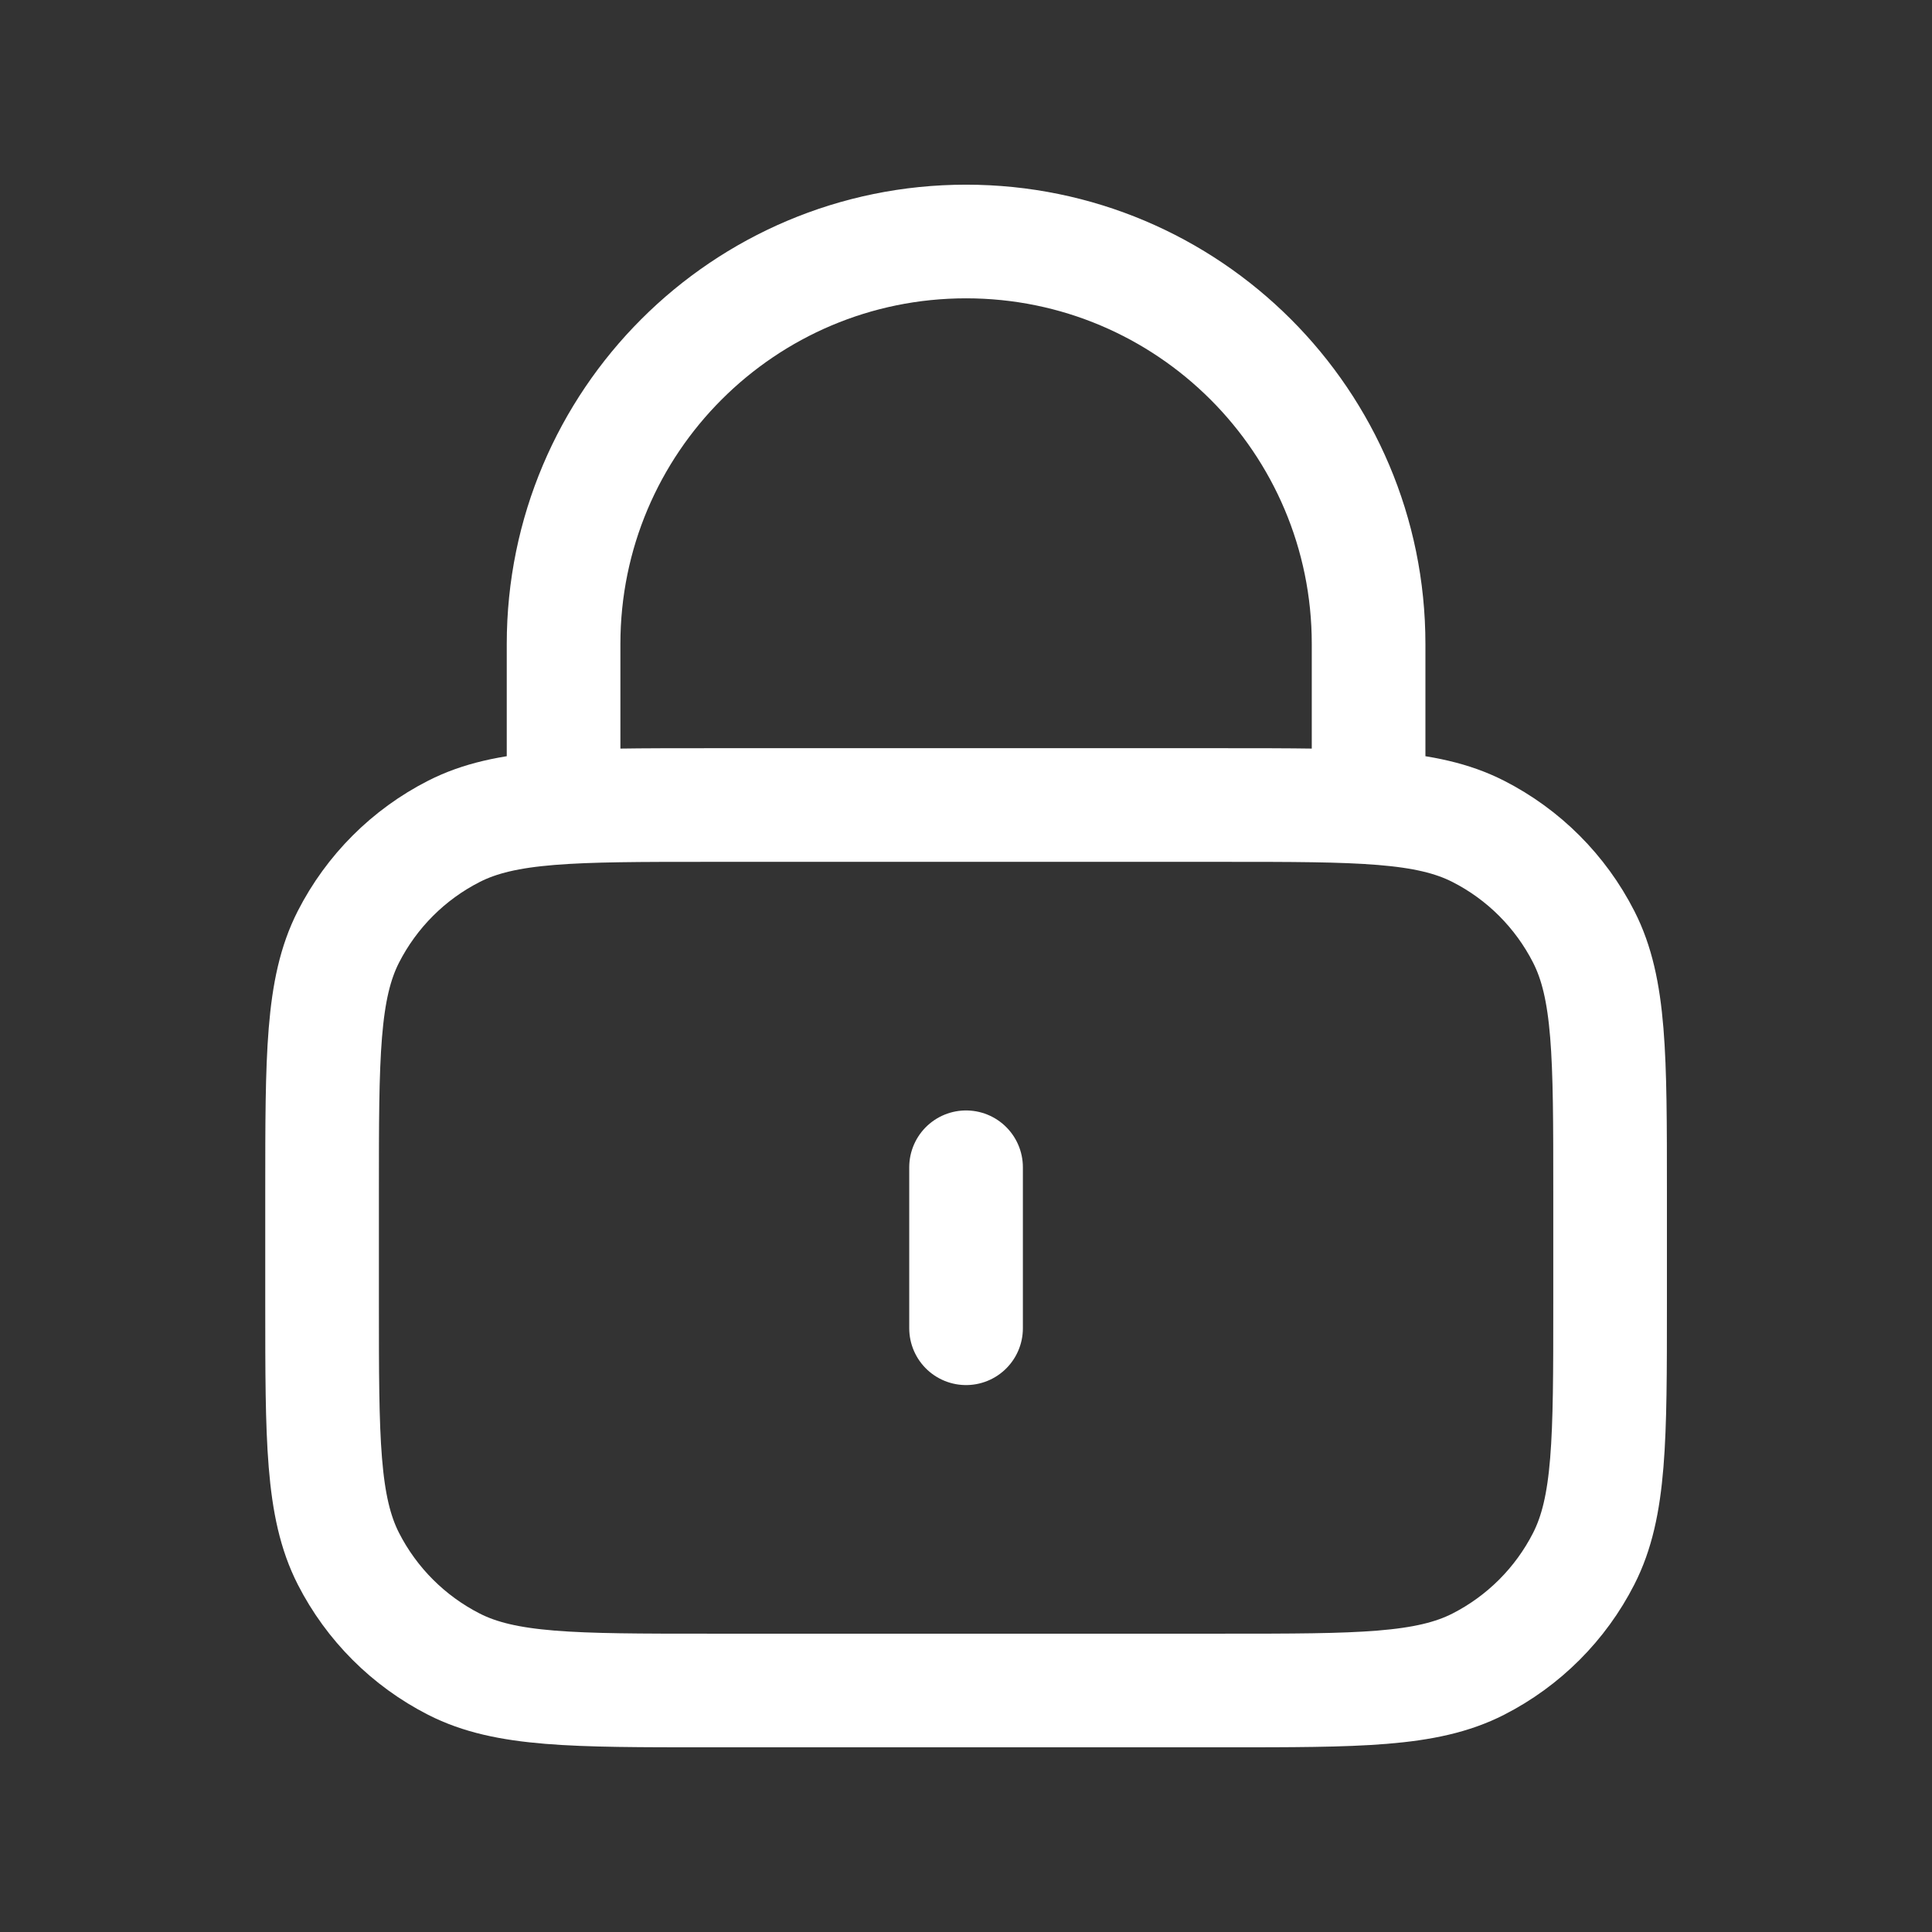 <svg width="34" height="34" viewBox="0 0 34 34" fill="none" xmlns="http://www.w3.org/2000/svg">
<rect x="0" y="0" width="34" height="34" fill="#333333" stroke="none"/>
<path d="M24.085 14.167V11.333C24.085 7.421 20.913 4.25 17.001 4.25C13.089 4.25 9.918 7.421 9.918 11.333V14.167M17.001 20.542V23.375M12.468 29.75H21.535C23.915 29.75 25.105 29.75 26.014 29.287C26.814 28.879 27.464 28.229 27.871 27.43C28.335 26.52 28.335 25.33 28.335 22.95V20.967C28.335 18.586 28.335 17.396 27.871 16.487C27.464 15.688 26.814 15.037 26.014 14.63C25.105 14.167 23.915 14.167 21.535 14.167H12.468C10.088 14.167 8.898 14.167 7.989 14.63C7.189 15.037 6.539 15.688 6.131 16.487C5.668 17.396 5.668 18.586 5.668 20.967V22.95C5.668 25.33 5.668 26.52 6.131 27.43C6.539 28.229 7.189 28.879 7.989 29.287C8.898 29.75 10.088 29.75 12.468 29.75Z" stroke="white" stroke-width="2" stroke-linecap="round" stroke-linejoin="round"></path>
</svg>
